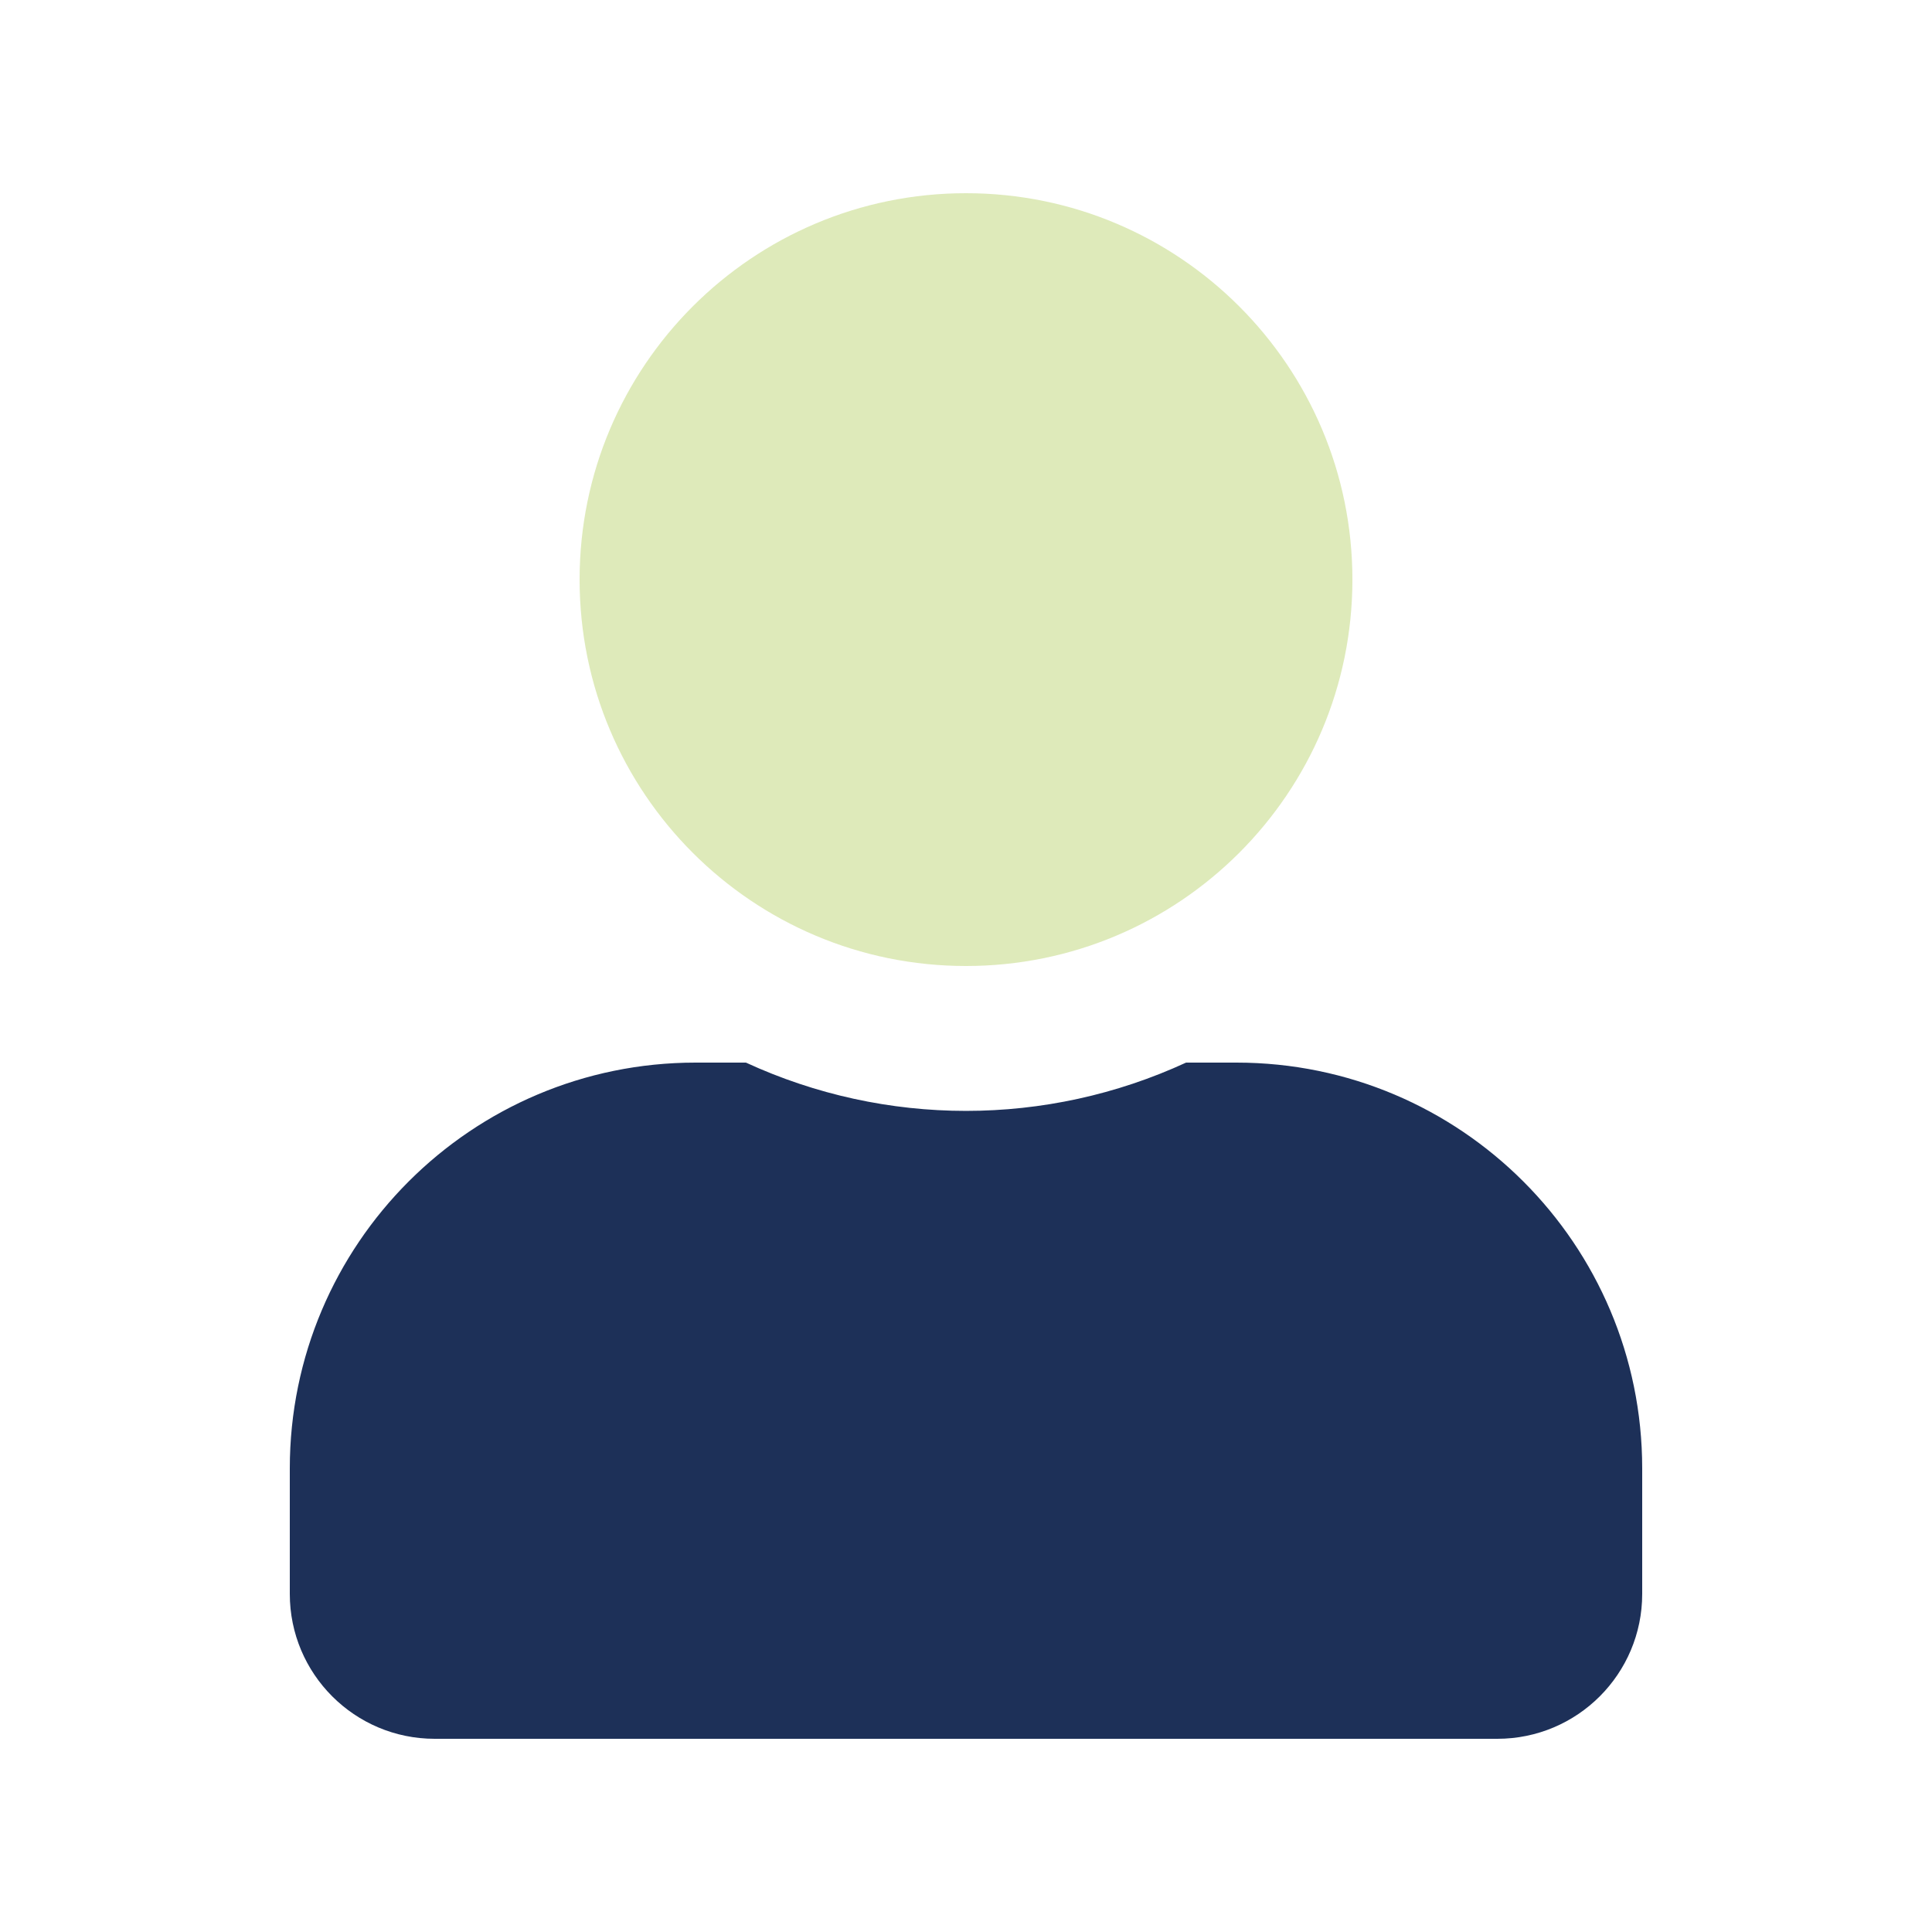 <?xml version="1.0" encoding="UTF-8"?><svg id="a" xmlns="http://www.w3.org/2000/svg" viewBox="0 0 640 640"><defs><style>.b{fill:#aecc53;isolation:isolate;opacity:.4;}.c{fill:#1d3058;}</style></defs><path class="b" d="M448,192c0,70.69-57.31,128-128,128s-128-57.31-128-128S249.31,64,320,64s128,57.31,128,128Z"/><path class="c" d="M409.6,352h-16.7c-46.26,21.33-99.54,21.33-145.8,0h-16.7c-74.22,.02-134.38,60.18-134.4,134.4v41.6c0,26.51,21.49,48,48,48H496c26.51,0,48-21.49,48-48h0v-41.6c-.02-74.22-60.18-134.38-134.4-134.4Z"/></svg>